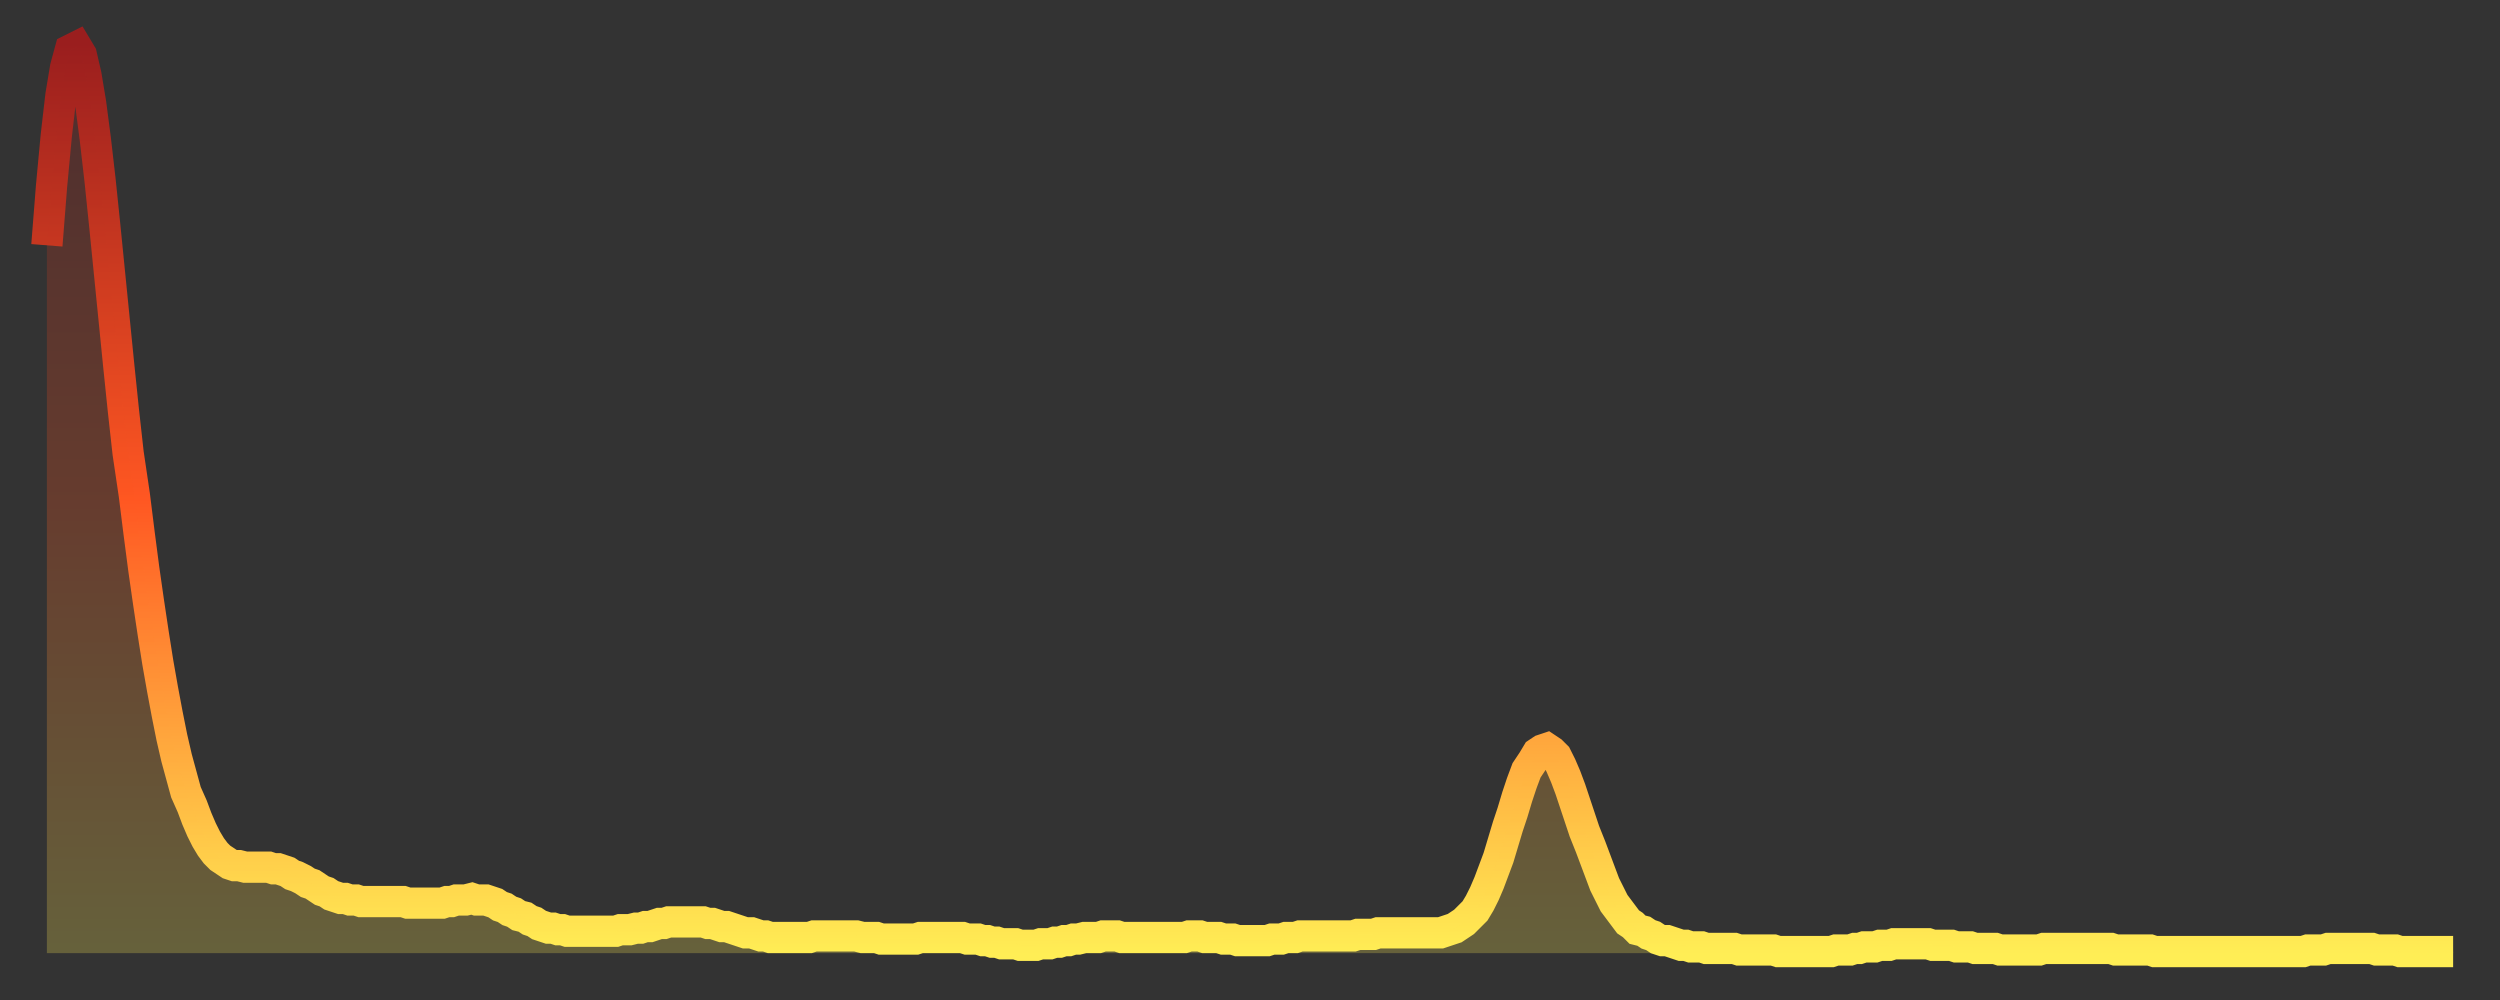 <?xml version="1.0" encoding="utf-8" ?>
<svg baseProfile="full" height="64" version="1.1" width="160" xmlns="http://www.w3.org/2000/svg" xmlns:ev="http://www.w3.org/2001/xml-events" xmlns:xlink="http://www.w3.org/1999/xlink"><rect width="100%" height="100%" fill="#333333" stroke="none"/><defs><linearGradient id="id1519756" x1="0" x2="0" y1="0" y2="1"><stop offset="0%" stop-color="#9a1e1e" /><stop offset="50%" stop-color="#ff5722" /><stop offset="100%" stop-color="#ffee55" /></linearGradient></defs><g transform="translate(3,3)"><g><path d="M 0.0 12.7 0.3 8.9 0.6 5.7 0.9 3.1 1.2 1.3 1.5 0.2 1.9 0.0 2.2 0.5 2.5 1.8 2.8 3.6 3.1 5.9 3.4 8.5 3.7 11.4 4.0 14.4 4.3 17.4 4.6 20.4 4.9 23.3 5.2 26.0 5.6 28.7 5.9 31.1 6.2 33.4 6.5 35.5 6.8 37.5 7.1 39.4 7.4 41.1 7.7 42.7 8.0 44.2 8.3 45.5 8.6 46.6 8.9 47.7 9.3 48.6 9.6 49.4 9.9 50.1 10.2 50.7 10.5 51.2 10.8 51.6 11.1 51.9 11.4 52.1 11.7 52.3 12.0 52.4 12.3 52.4 12.7 52.5 13.0 52.5 13.3 52.5 13.6 52.5 13.9 52.5 14.2 52.5 14.5 52.6 14.8 52.6 15.1 52.7 15.4 52.8 15.7 53.0 16.0 53.1 16.4 53.3 16.7 53.5 17.0 53.6 17.3 53.8 17.6 54.0 17.9 54.1 18.2 54.3 18.5 54.4 18.8 54.5 19.1 54.5 19.4 54.6 19.8 54.6 20.1 54.7 20.4 54.7 20.7 54.7 21.0 54.7 21.3 54.7 21.6 54.7 21.9 54.7 22.2 54.7 22.5 54.7 22.8 54.7 23.1 54.8 23.5 54.8 23.8 54.8 24.1 54.8 24.4 54.8 24.7 54.8 25.0 54.8 25.3 54.8 25.6 54.7 25.9 54.7 26.2 54.6 26.5 54.6 26.8 54.6 27.2 54.5 27.5 54.6 27.8 54.6 28.1 54.6 28.4 54.7 28.7 54.8 29.0 55.0 29.3 55.1 29.6 55.3 29.9 55.4 30.2 55.6 30.6 55.7 30.9 55.9 31.2 56.0 31.5 56.2 31.8 56.3 32.1 56.4 32.4 56.4 32.7 56.5 33.0 56.5 33.3 56.6 33.6 56.6 33.9 56.6 34.3 56.6 34.6 56.6 34.9 56.6 35.2 56.6 35.5 56.6 35.8 56.6 36.1 56.6 36.4 56.6 36.7 56.5 37.0 56.5 37.3 56.5 37.7 56.4 38.0 56.4 38.3 56.3 38.6 56.3 38.9 56.2 39.2 56.1 39.5 56.1 39.8 56.0 40.1 56.0 40.4 56.0 40.7 56.0 41.0 56.0 41.4 56.0 41.7 56.0 42.0 56.0 42.3 56.1 42.6 56.1 42.9 56.2 43.2 56.3 43.5 56.3 43.8 56.4 44.1 56.5 44.4 56.6 44.7 56.7 45.1 56.7 45.4 56.8 45.7 56.9 46.0 56.9 46.3 57.0 46.6 57.0 46.9 57.0 47.2 57.0 47.5 57.0 47.8 57.0 48.1 57.0 48.5 57.0 48.8 57.0 49.1 56.9 49.4 56.9 49.7 56.9 50.0 56.9 50.3 56.9 50.6 56.9 50.9 56.9 51.2 56.9 51.5 56.9 51.8 56.9 52.2 57.0 52.5 57.0 52.8 57.0 53.1 57.0 53.4 57.1 53.7 57.1 54.0 57.1 54.3 57.1 54.6 57.1 54.9 57.1 55.2 57.1 55.6 57.1 55.9 57.0 56.2 57.0 56.5 57.0 56.8 57.0 57.1 57.0 57.4 57.0 57.7 57.0 58.0 57.0 58.3 57.0 58.6 57.0 58.9 57.1 59.3 57.1 59.6 57.1 59.9 57.2 60.2 57.2 60.5 57.3 60.8 57.3 61.1 57.4 61.4 57.4 61.7 57.4 62.0 57.4 62.3 57.5 62.6 57.5 63.0 57.5 63.3 57.5 63.6 57.4 63.9 57.4 64.2 57.4 64.5 57.3 64.8 57.3 65.1 57.2 65.4 57.2 65.7 57.1 66.0 57.1 66.4 57.0 66.7 57.0 67.0 57.0 67.3 57.0 67.6 56.9 67.9 56.9 68.2 56.9 68.5 56.9 68.8 57.0 69.1 57.0 69.4 57.0 69.7 57.0 70.1 57.0 70.4 57.0 70.7 57.0 71.0 57.0 71.3 57.0 71.6 57.0 71.9 57.0 72.2 57.0 72.5 57.0 72.8 57.0 73.1 56.9 73.5 56.9 73.8 56.9 74.1 57.0 74.4 57.0 74.7 57.0 75.0 57.0 75.3 57.1 75.6 57.1 75.9 57.1 76.2 57.2 76.5 57.2 76.8 57.2 77.2 57.2 77.5 57.2 77.8 57.2 78.1 57.2 78.4 57.1 78.7 57.1 79.0 57.1 79.3 57.0 79.6 57.0 79.9 57.0 80.2 56.9 80.5 56.9 80.9 56.9 81.2 56.9 81.5 56.9 81.8 56.9 82.1 56.9 82.4 56.9 82.7 56.9 83.0 56.9 83.3 56.9 83.6 56.9 83.9 56.8 84.3 56.8 84.6 56.8 84.9 56.8 85.2 56.7 85.5 56.7 85.8 56.7 86.1 56.7 86.4 56.7 86.7 56.7 87.0 56.7 87.3 56.7 87.6 56.7 88.0 56.7 88.3 56.7 88.6 56.7 88.9 56.7 89.2 56.7 89.5 56.6 89.8 56.5 90.1 56.4 90.4 56.2 90.7 56.0 91.0 55.7 91.4 55.3 91.7 54.8 92.0 54.2 92.3 53.5 92.6 52.7 92.9 51.9 93.2 50.9 93.5 49.9 93.8 49.0 94.1 48.0 94.4 47.1 94.7 46.3 95.1 45.7 95.4 45.2 95.7 45.0 96.0 44.9 96.3 45.1 96.6 45.4 96.9 46.0 97.2 46.7 97.5 47.5 97.8 48.4 98.1 49.3 98.4 50.2 98.8 51.2 99.1 52.0 99.4 52.8 99.7 53.6 100.0 54.2 100.3 54.8 100.6 55.2 100.9 55.6 101.2 56.0 101.5 56.2 101.8 56.5 102.2 56.6 102.5 56.8 102.8 56.9 103.1 57.1 103.4 57.2 103.7 57.2 104.0 57.3 104.3 57.4 104.6 57.5 104.9 57.5 105.2 57.6 105.5 57.6 105.9 57.6 106.2 57.7 106.5 57.7 106.8 57.7 107.1 57.7 107.4 57.7 107.7 57.7 108.0 57.7 108.3 57.8 108.6 57.8 108.9 57.8 109.3 57.8 109.6 57.8 109.9 57.8 110.2 57.8 110.5 57.8 110.8 57.9 111.1 57.9 111.4 57.9 111.7 57.9 112.0 57.9 112.3 57.9 112.6 57.9 113.0 57.9 113.3 57.9 113.6 57.9 113.9 57.9 114.2 57.9 114.5 57.8 114.8 57.8 115.1 57.8 115.4 57.8 115.7 57.7 116.0 57.7 116.3 57.6 116.7 57.6 117.0 57.6 117.3 57.5 117.6 57.5 117.9 57.5 118.2 57.4 118.5 57.4 118.8 57.4 119.1 57.4 119.4 57.4 119.7 57.4 120.1 57.4 120.4 57.4 120.7 57.5 121.0 57.5 121.3 57.5 121.6 57.5 121.9 57.5 122.2 57.6 122.5 57.6 122.8 57.6 123.1 57.6 123.4 57.7 123.8 57.7 124.1 57.7 124.4 57.7 124.7 57.7 125.0 57.8 125.3 57.8 125.6 57.8 125.9 57.8 126.2 57.8 126.5 57.8 126.8 57.8 127.2 57.8 127.5 57.8 127.8 57.7 128.1 57.7 128.4 57.7 128.7 57.7 129.0 57.7 129.3 57.7 129.6 57.7 129.9 57.7 130.2 57.7 130.5 57.7 130.9 57.7 131.2 57.7 131.5 57.7 131.8 57.7 132.1 57.7 132.4 57.8 132.7 57.8 133.0 57.8 133.3 57.8 133.6 57.8 133.9 57.8 134.2 57.8 134.6 57.8 134.9 57.9 135.2 57.9 135.5 57.9 135.8 57.9 136.1 57.9 136.4 57.9 136.7 57.9 137.0 57.9 137.3 57.9 137.6 57.9 138.0 57.9 138.3 57.9 138.6 57.9 138.9 57.9 139.2 57.9 139.5 57.9 139.8 57.9 140.1 57.9 140.4 57.9 140.7 57.9 141.0 57.9 141.3 57.9 141.7 57.9 142.0 57.9 142.3 57.9 142.6 57.9 142.9 57.9 143.2 57.9 143.5 57.9 143.8 57.9 144.1 57.9 144.4 57.9 144.7 57.8 145.1 57.8 145.4 57.8 145.7 57.8 146.0 57.7 146.3 57.7 146.6 57.7 146.9 57.7 147.2 57.7 147.5 57.7 147.8 57.7 148.1 57.7 148.4 57.7 148.8 57.7 149.1 57.8 149.4 57.8 149.7 57.8 150.0 57.8 150.3 57.8 150.6 57.9 150.9 57.9 151.2 57.9 151.5 57.9 151.8 57.9 152.1 57.9 152.5 57.9 152.8 57.9 153.1 57.9 153.4 57.9 153.7 57.9 154.0 57.9" fill="none" id="graph-curve" opacity="1" stroke="url(#id1519756)" stroke-width="2" /><path d="M 0 58 L 0.0 12.7 0.3 8.9 0.6 5.7 0.9 3.1 1.2 1.3 1.5 0.2 1.9 0.0 2.2 0.5 2.5 1.8 2.8 3.6 3.1 5.9 3.4 8.5 3.7 11.4 4.0 14.4 4.3 17.4 4.6 20.4 4.9 23.3 5.2 26.0 5.6 28.7 5.9 31.1 6.2 33.4 6.5 35.5 6.8 37.5 7.1 39.4 7.4 41.1 7.7 42.7 8.0 44.2 8.3 45.5 8.6 46.6 8.9 47.7 9.3 48.6 9.6 49.4 9.9 50.1 10.2 50.7 10.5 51.2 10.8 51.6 11.1 51.9 11.4 52.1 11.7 52.3 12.0 52.4 12.3 52.4 12.7 52.5 13.0 52.5 13.3 52.5 13.6 52.5 13.9 52.5 14.2 52.5 14.5 52.6 14.8 52.6 15.1 52.7 15.4 52.8 15.7 53.0 16.0 53.1 16.4 53.3 16.7 53.5 17.0 53.6 17.3 53.8 17.6 54.0 17.9 54.1 18.2 54.3 18.5 54.4 18.8 54.5 19.1 54.5 19.4 54.6 19.8 54.6 20.1 54.7 20.4 54.7 20.7 54.7 21.0 54.7 21.3 54.7 21.6 54.7 21.9 54.7 22.2 54.7 22.5 54.7 22.8 54.7 23.1 54.8 23.5 54.8 23.8 54.8 24.1 54.8 24.4 54.8 24.7 54.8 25.0 54.8 25.3 54.8 25.6 54.7 25.9 54.7 26.2 54.6 26.5 54.6 26.8 54.6 27.2 54.5 27.5 54.6 27.8 54.6 28.1 54.6 28.4 54.7 28.7 54.8 29.0 55.0 29.3 55.1 29.6 55.3 29.9 55.4 30.2 55.6 30.6 55.7 30.9 55.9 31.2 56.0 31.5 56.2 31.8 56.3 32.1 56.4 32.4 56.4 32.7 56.5 33.0 56.5 33.3 56.6 33.6 56.6 33.9 56.6 34.3 56.6 34.6 56.6 34.9 56.6 35.2 56.6 35.5 56.6 35.8 56.6 36.1 56.6 36.4 56.6 36.7 56.5 37.0 56.5 37.3 56.5 37.7 56.4 38.0 56.4 38.3 56.3 38.6 56.3 38.9 56.2 39.2 56.1 39.5 56.1 39.8 56.0 40.1 56.0 40.4 56.0 40.7 56.0 41.0 56.0 41.4 56.0 41.7 56.0 42.0 56.0 42.3 56.1 42.6 56.1 42.9 56.2 43.2 56.3 43.5 56.3 43.8 56.4 44.1 56.5 44.4 56.6 44.7 56.7 45.1 56.7 45.4 56.8 45.7 56.9 46.0 56.9 46.3 57.0 46.6 57.0 46.9 57.0 47.2 57.0 47.5 57.0 47.8 57.0 48.1 57.0 48.5 57.0 48.8 57.0 49.1 56.9 49.4 56.9 49.7 56.9 50.0 56.9 50.3 56.9 50.6 56.9 50.9 56.9 51.2 56.9 51.5 56.9 51.8 56.9 52.2 57.0 52.5 57.0 52.8 57.0 53.1 57.0 53.4 57.1 53.7 57.1 54.0 57.1 54.3 57.1 54.6 57.1 54.9 57.1 55.2 57.1 55.6 57.1 55.9 57.0 56.2 57.0 56.5 57.0 56.8 57.0 57.1 57.0 57.4 57.0 57.7 57.0 58.0 57.0 58.3 57.0 58.6 57.0 58.9 57.1 59.3 57.1 59.6 57.1 59.9 57.2 60.2 57.2 60.5 57.3 60.8 57.3 61.1 57.4 61.4 57.4 61.7 57.4 62.0 57.4 62.3 57.5 62.6 57.5 63.0 57.5 63.3 57.5 63.6 57.4 63.9 57.4 64.2 57.4 64.5 57.3 64.8 57.3 65.1 57.2 65.4 57.2 65.7 57.1 66.0 57.1 66.4 57.0 66.7 57.0 67.0 57.0 67.3 57.0 67.6 56.9 67.9 56.9 68.2 56.9 68.5 56.9 68.8 57.0 69.1 57.0 69.4 57.0 69.7 57.0 70.1 57.0 70.4 57.0 70.7 57.0 71.0 57.0 71.3 57.0 71.6 57.0 71.9 57.0 72.2 57.0 72.5 57.0 72.8 57.0 73.1 56.9 73.5 56.9 73.8 56.9 74.1 57.0 74.4 57.0 74.7 57.0 75.0 57.0 75.3 57.1 75.6 57.1 75.9 57.1 76.2 57.2 76.5 57.2 76.8 57.2 77.2 57.2 77.5 57.2 77.8 57.2 78.1 57.2 78.4 57.1 78.7 57.1 79.0 57.1 79.3 57.0 79.6 57.0 79.9 57.0 80.2 56.9 80.5 56.9 80.9 56.9 81.2 56.9 81.5 56.9 81.8 56.9 82.1 56.9 82.4 56.9 82.7 56.9 83.0 56.9 83.3 56.9 83.6 56.9 83.9 56.8 84.3 56.8 84.6 56.8 84.9 56.8 85.2 56.7 85.5 56.7 85.8 56.7 86.1 56.7 86.4 56.7 86.7 56.7 87.0 56.7 87.3 56.7 87.6 56.7 88.0 56.7 88.3 56.7 88.6 56.7 88.9 56.7 89.2 56.7 89.5 56.6 89.8 56.5 90.1 56.4 90.4 56.2 90.7 56.0 91.0 55.7 91.4 55.3 91.7 54.8 92.0 54.2 92.3 53.5 92.6 52.7 92.9 51.9 93.2 50.9 93.5 49.9 93.8 49.0 94.1 48.0 94.4 47.1 94.7 46.3 95.1 45.7 95.4 45.2 95.7 45.0 96.0 44.9 96.3 45.1 96.6 45.4 96.9 46.0 97.2 46.7 97.5 47.5 97.8 48.4 98.1 49.3 98.4 50.2 98.8 51.2 99.1 52.0 99.4 52.8 99.7 53.6 100.0 54.2 100.3 54.8 100.6 55.2 100.9 55.6 101.2 56.0 101.5 56.2 101.8 56.5 102.2 56.6 102.5 56.8 102.8 56.9 103.1 57.1 103.4 57.2 103.7 57.2 104.0 57.3 104.3 57.4 104.6 57.5 104.9 57.5 105.2 57.6 105.5 57.6 105.9 57.6 106.2 57.7 106.5 57.7 106.8 57.7 107.1 57.7 107.4 57.7 107.7 57.7 108.0 57.7 108.3 57.8 108.6 57.8 108.9 57.8 109.3 57.8 109.6 57.8 109.9 57.8 110.2 57.8 110.5 57.8 110.8 57.9 111.1 57.9 111.4 57.9 111.7 57.9 112.0 57.9 112.3 57.9 112.6 57.9 113.0 57.9 113.3 57.9 113.6 57.9 113.9 57.9 114.2 57.9 114.5 57.8 114.8 57.8 115.1 57.8 115.4 57.8 115.7 57.7 116.0 57.7 116.3 57.6 116.7 57.6 117.0 57.6 117.3 57.5 117.6 57.5 117.9 57.5 118.2 57.4 118.5 57.4 118.8 57.4 119.1 57.4 119.4 57.4 119.7 57.4 120.1 57.4 120.4 57.4 120.7 57.5 121.0 57.5 121.3 57.5 121.6 57.5 121.9 57.5 122.2 57.6 122.5 57.6 122.8 57.6 123.1 57.6 123.4 57.7 123.8 57.7 124.1 57.7 124.4 57.7 124.7 57.7 125.0 57.8 125.3 57.8 125.6 57.8 125.9 57.8 126.2 57.8 126.5 57.8 126.8 57.8 127.2 57.8 127.5 57.8 127.8 57.7 128.1 57.7 128.4 57.7 128.7 57.7 129.0 57.7 129.3 57.7 129.6 57.7 129.9 57.7 130.2 57.7 130.5 57.7 130.9 57.7 131.2 57.7 131.5 57.7 131.8 57.7 132.1 57.7 132.4 57.8 132.7 57.8 133.0 57.8 133.3 57.8 133.6 57.8 133.9 57.8 134.2 57.8 134.6 57.8 134.9 57.9 135.2 57.9 135.5 57.9 135.8 57.9 136.1 57.9 136.4 57.9 136.7 57.9 137.0 57.9 137.3 57.9 137.6 57.9 138.0 57.9 138.3 57.9 138.6 57.9 138.9 57.9 139.2 57.9 139.5 57.9 139.8 57.9 140.1 57.9 140.4 57.9 140.7 57.9 141.0 57.9 141.3 57.9 141.7 57.9 142.0 57.9 142.3 57.9 142.6 57.9 142.9 57.9 143.2 57.9 143.5 57.9 143.8 57.9 144.1 57.9 144.4 57.9 144.7 57.8 145.1 57.8 145.4 57.8 145.7 57.8 146.0 57.7 146.3 57.7 146.6 57.7 146.9 57.7 147.2 57.7 147.5 57.7 147.8 57.7 148.1 57.7 148.4 57.7 148.8 57.7 149.1 57.8 149.4 57.8 149.7 57.8 150.0 57.8 150.3 57.8 150.6 57.9 150.9 57.9 151.2 57.9 151.5 57.9 151.8 57.9 152.1 57.9 152.5 57.9 152.8 57.9 153.1 57.9 153.4 57.9 153.7 57.9 154.0 57.9 154 58" fill="url(#id1519756)" fill-opacity=".25" id="graph-shadow" /></g></g></svg>